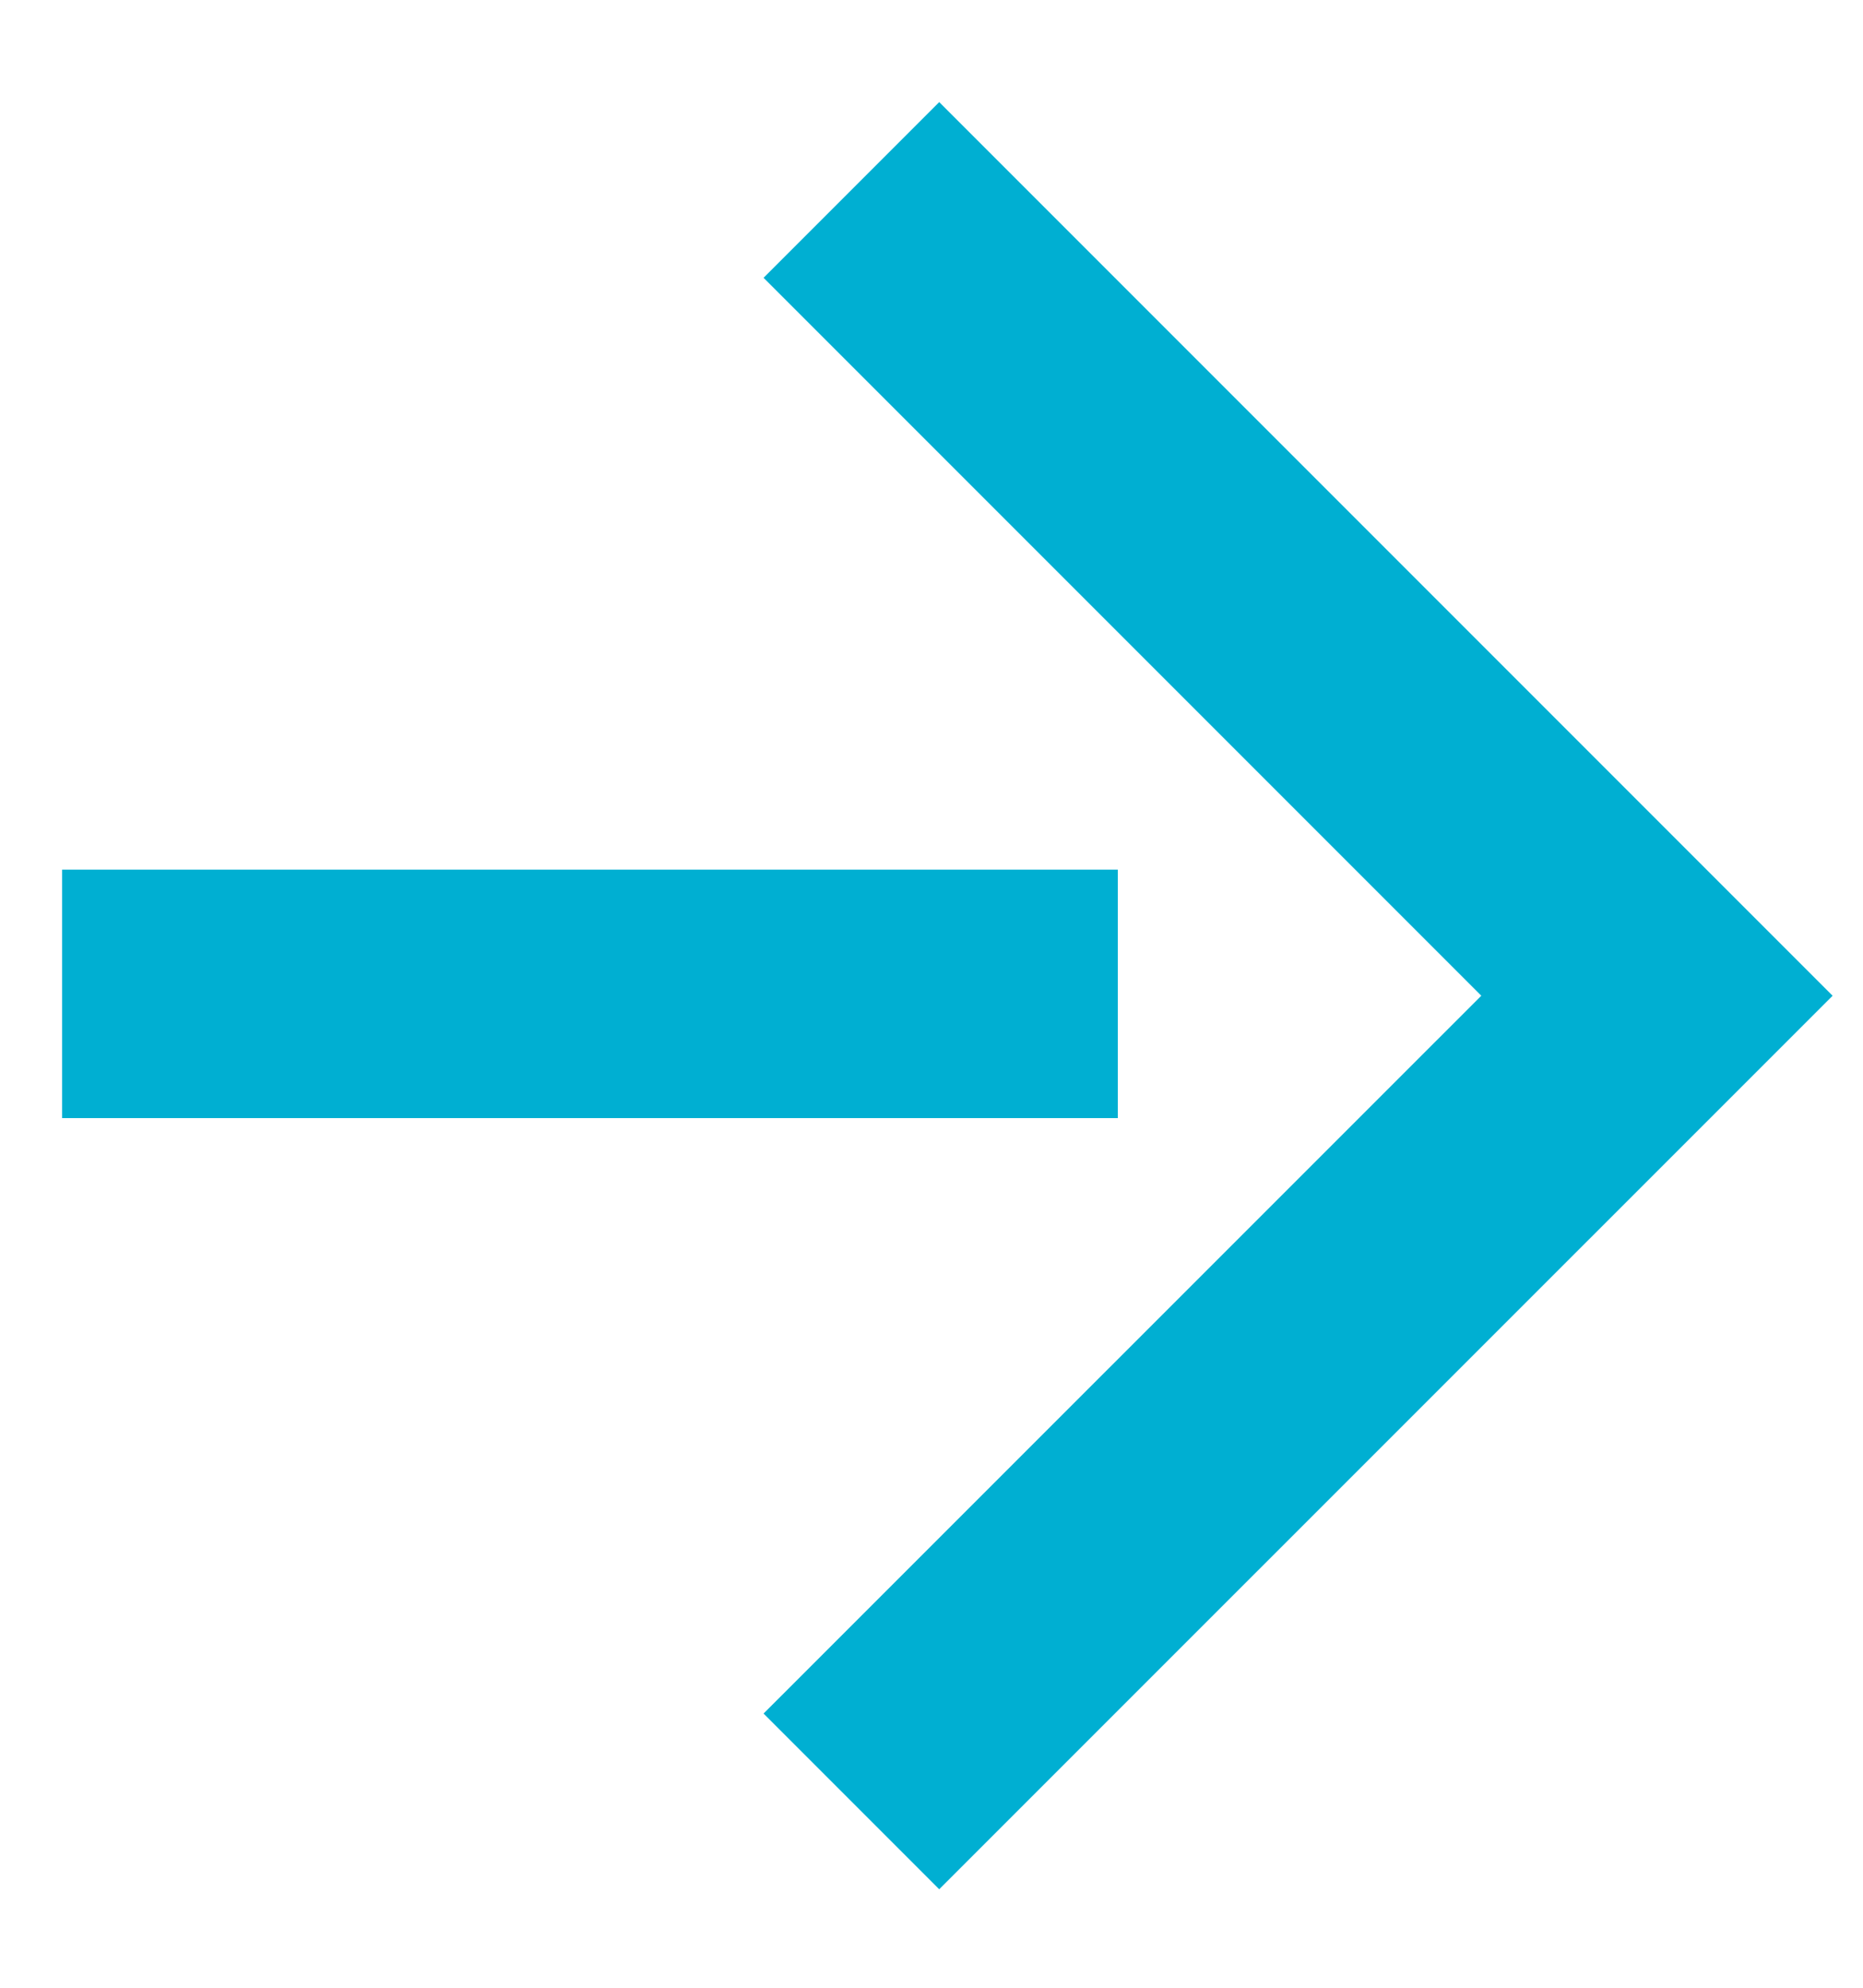 <svg width="15" height="16" viewBox="0 0 15 16" fill="none" xmlns="http://www.w3.org/2000/svg">
<path d="M9 8L0.5 8" stroke="#00AFD2" stroke-width="2"/>
<path d="M6.855 14.5L13.341 8.015L6.855 1.529" stroke="#00AFD2" stroke-width="2"/>
</svg>
